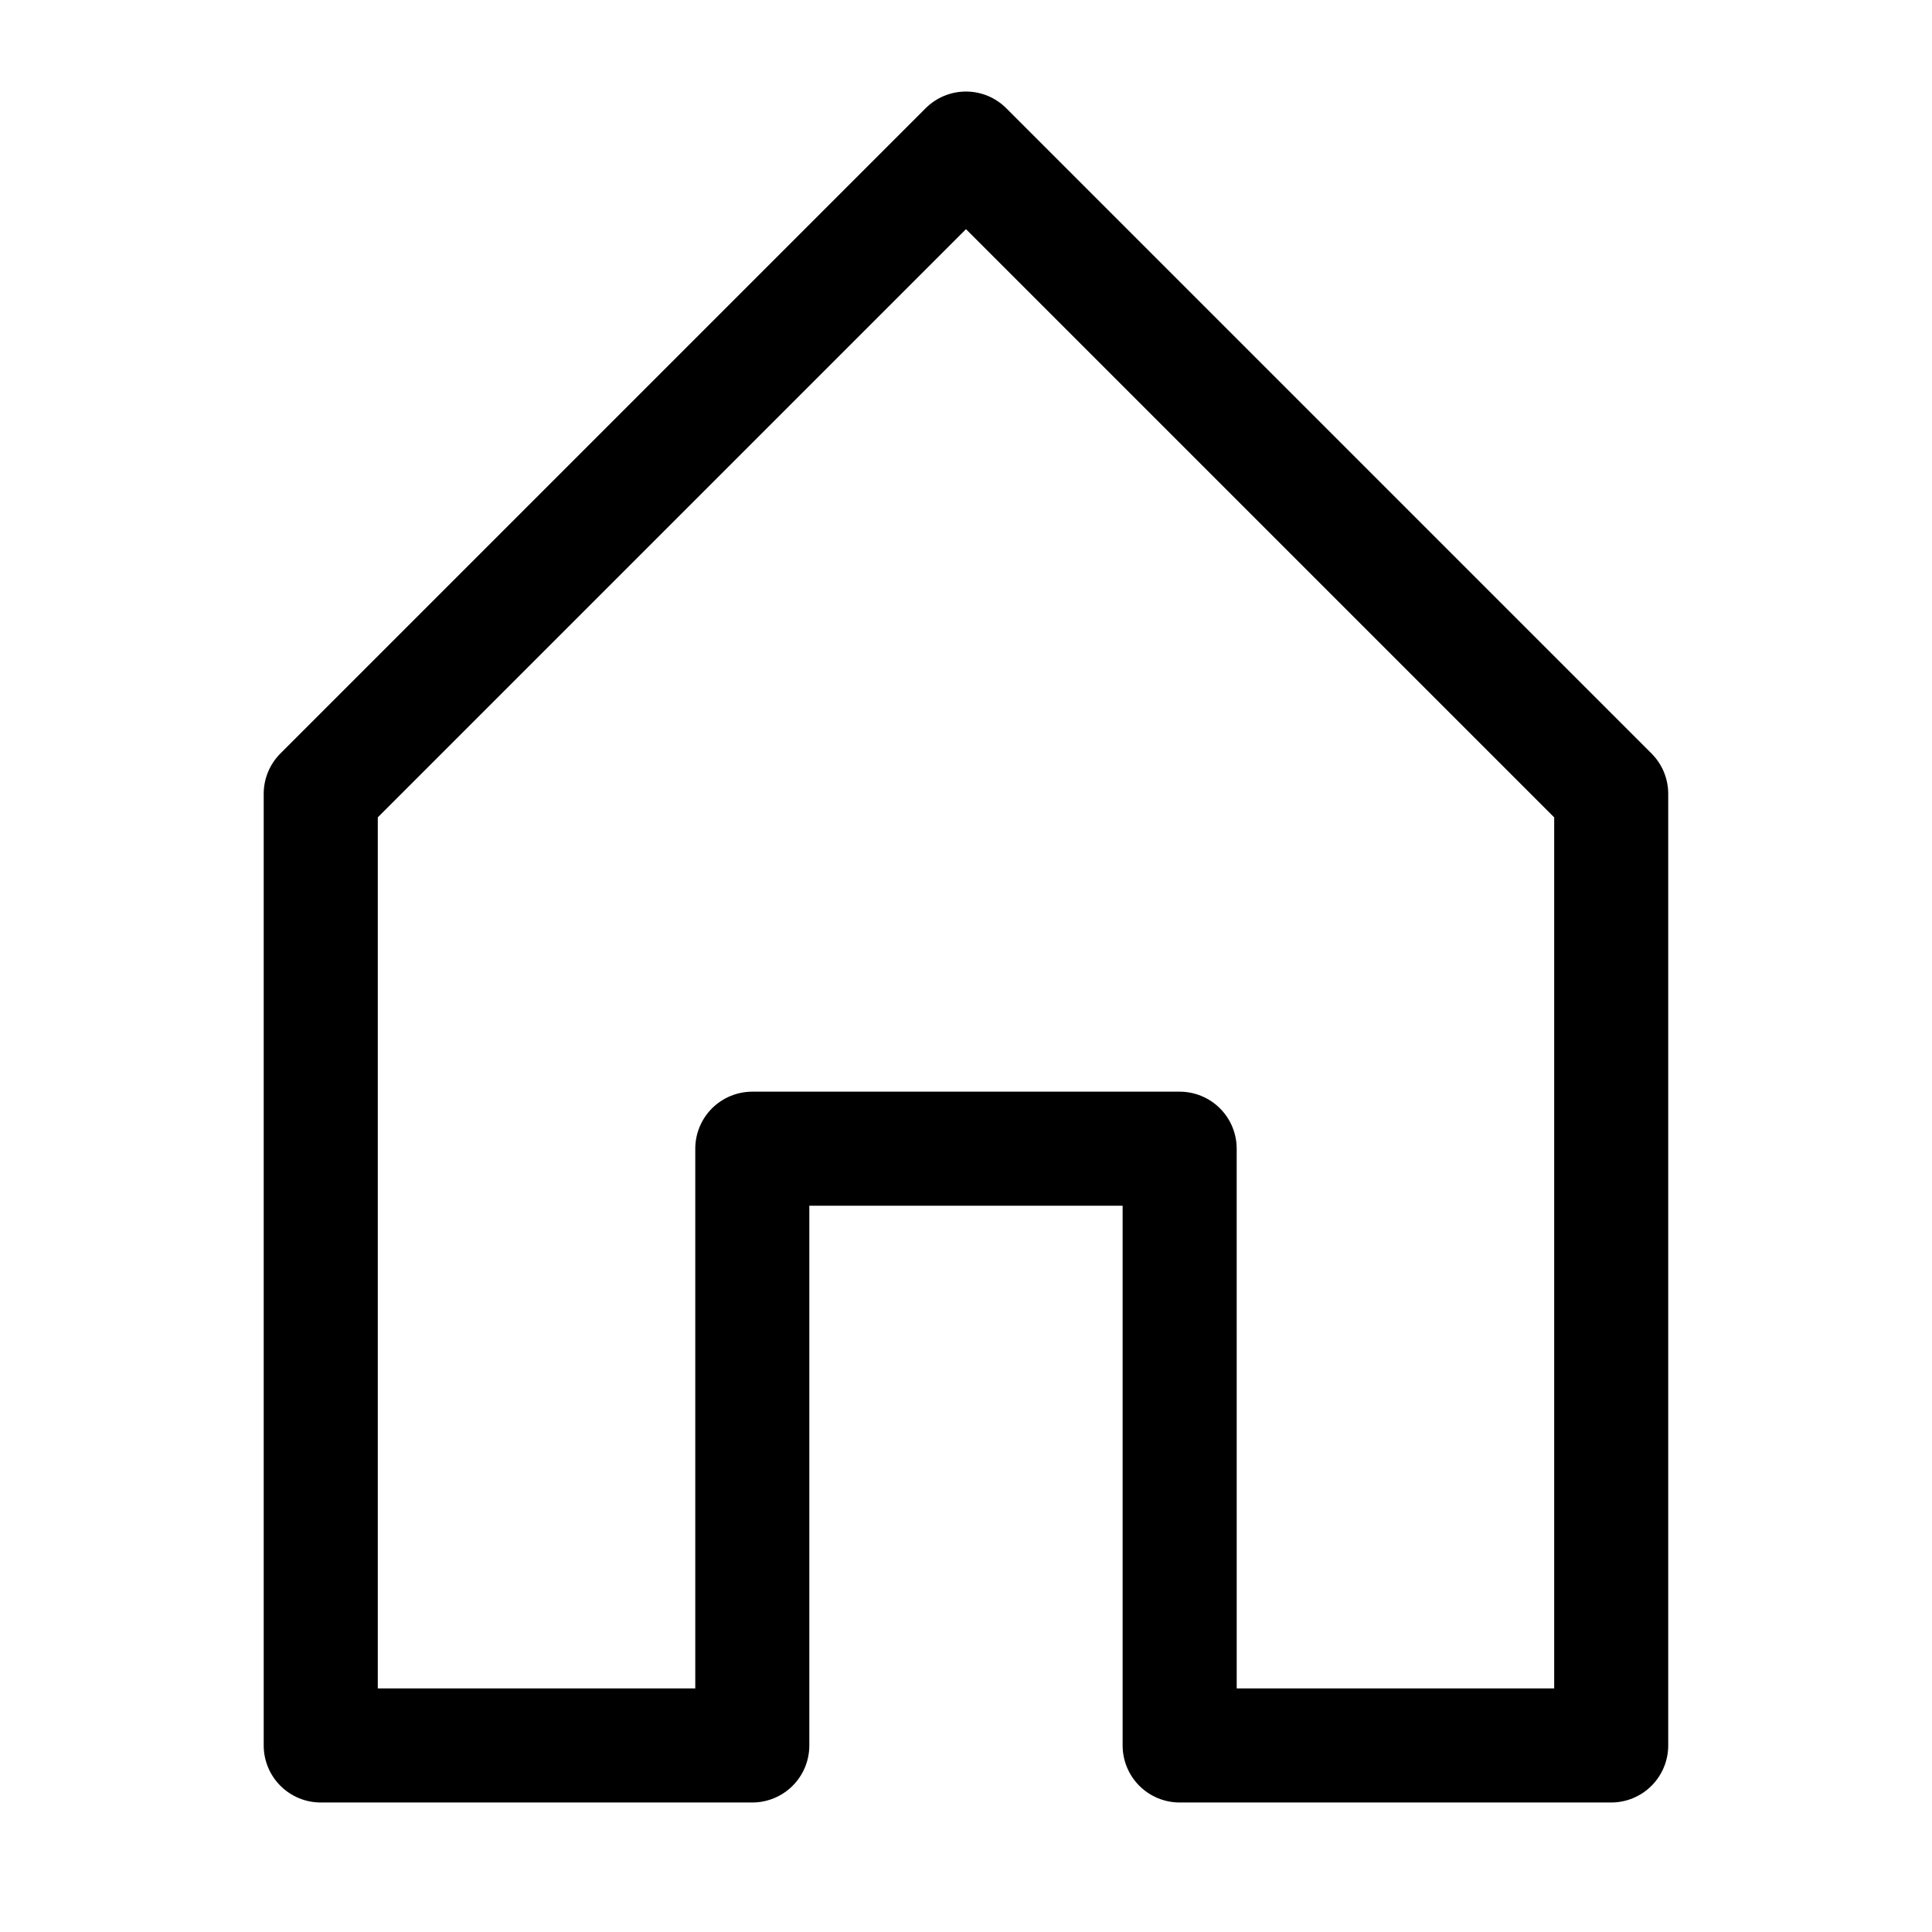 <?xml version="1.0" encoding="UTF-8"?>
<!-- Uploaded to: ICON Repo, www.iconrepo.com, Generator: ICON Repo Mixer Tools -->
<svg fill="#000000" width="800px" height="800px" version="1.1" viewBox="144 144 512 512" xmlns="http://www.w3.org/2000/svg">
 <path d="m570.99 621.68h-114.37c-4.008 0-7.852-1.594-10.688-4.43-2.832-2.832-4.426-6.676-4.426-10.688v-143.03h-83.027v143.03c0 4.012-1.594 7.856-4.426 10.688-2.836 2.836-6.68 4.43-10.688 4.43h-114.37c-4.008 0-7.852-1.594-10.688-4.43-2.832-2.832-4.426-6.676-4.426-10.688v-252.21c0.004-4.004 1.598-7.848 4.434-10.68l170.99-170.99c2.836-2.832 6.676-4.422 10.684-4.422 4.004 0 7.844 1.59 10.68 4.422l170.99 170.99c2.836 2.832 4.43 6.676 4.434 10.68v252.21c0 4.012-1.594 7.856-4.426 10.688-2.836 2.836-6.68 4.43-10.688 4.43zm-99.25-30.23h84.137v-230.84l-155.88-155.88-155.88 155.88v230.84h84.137v-143.03c0-4.008 1.59-7.852 4.426-10.688 2.832-2.832 6.68-4.426 10.688-4.426h113.25c4.012 0 7.856 1.594 10.688 4.426 2.836 2.836 4.43 6.68 4.43 10.688z"/>
</svg>